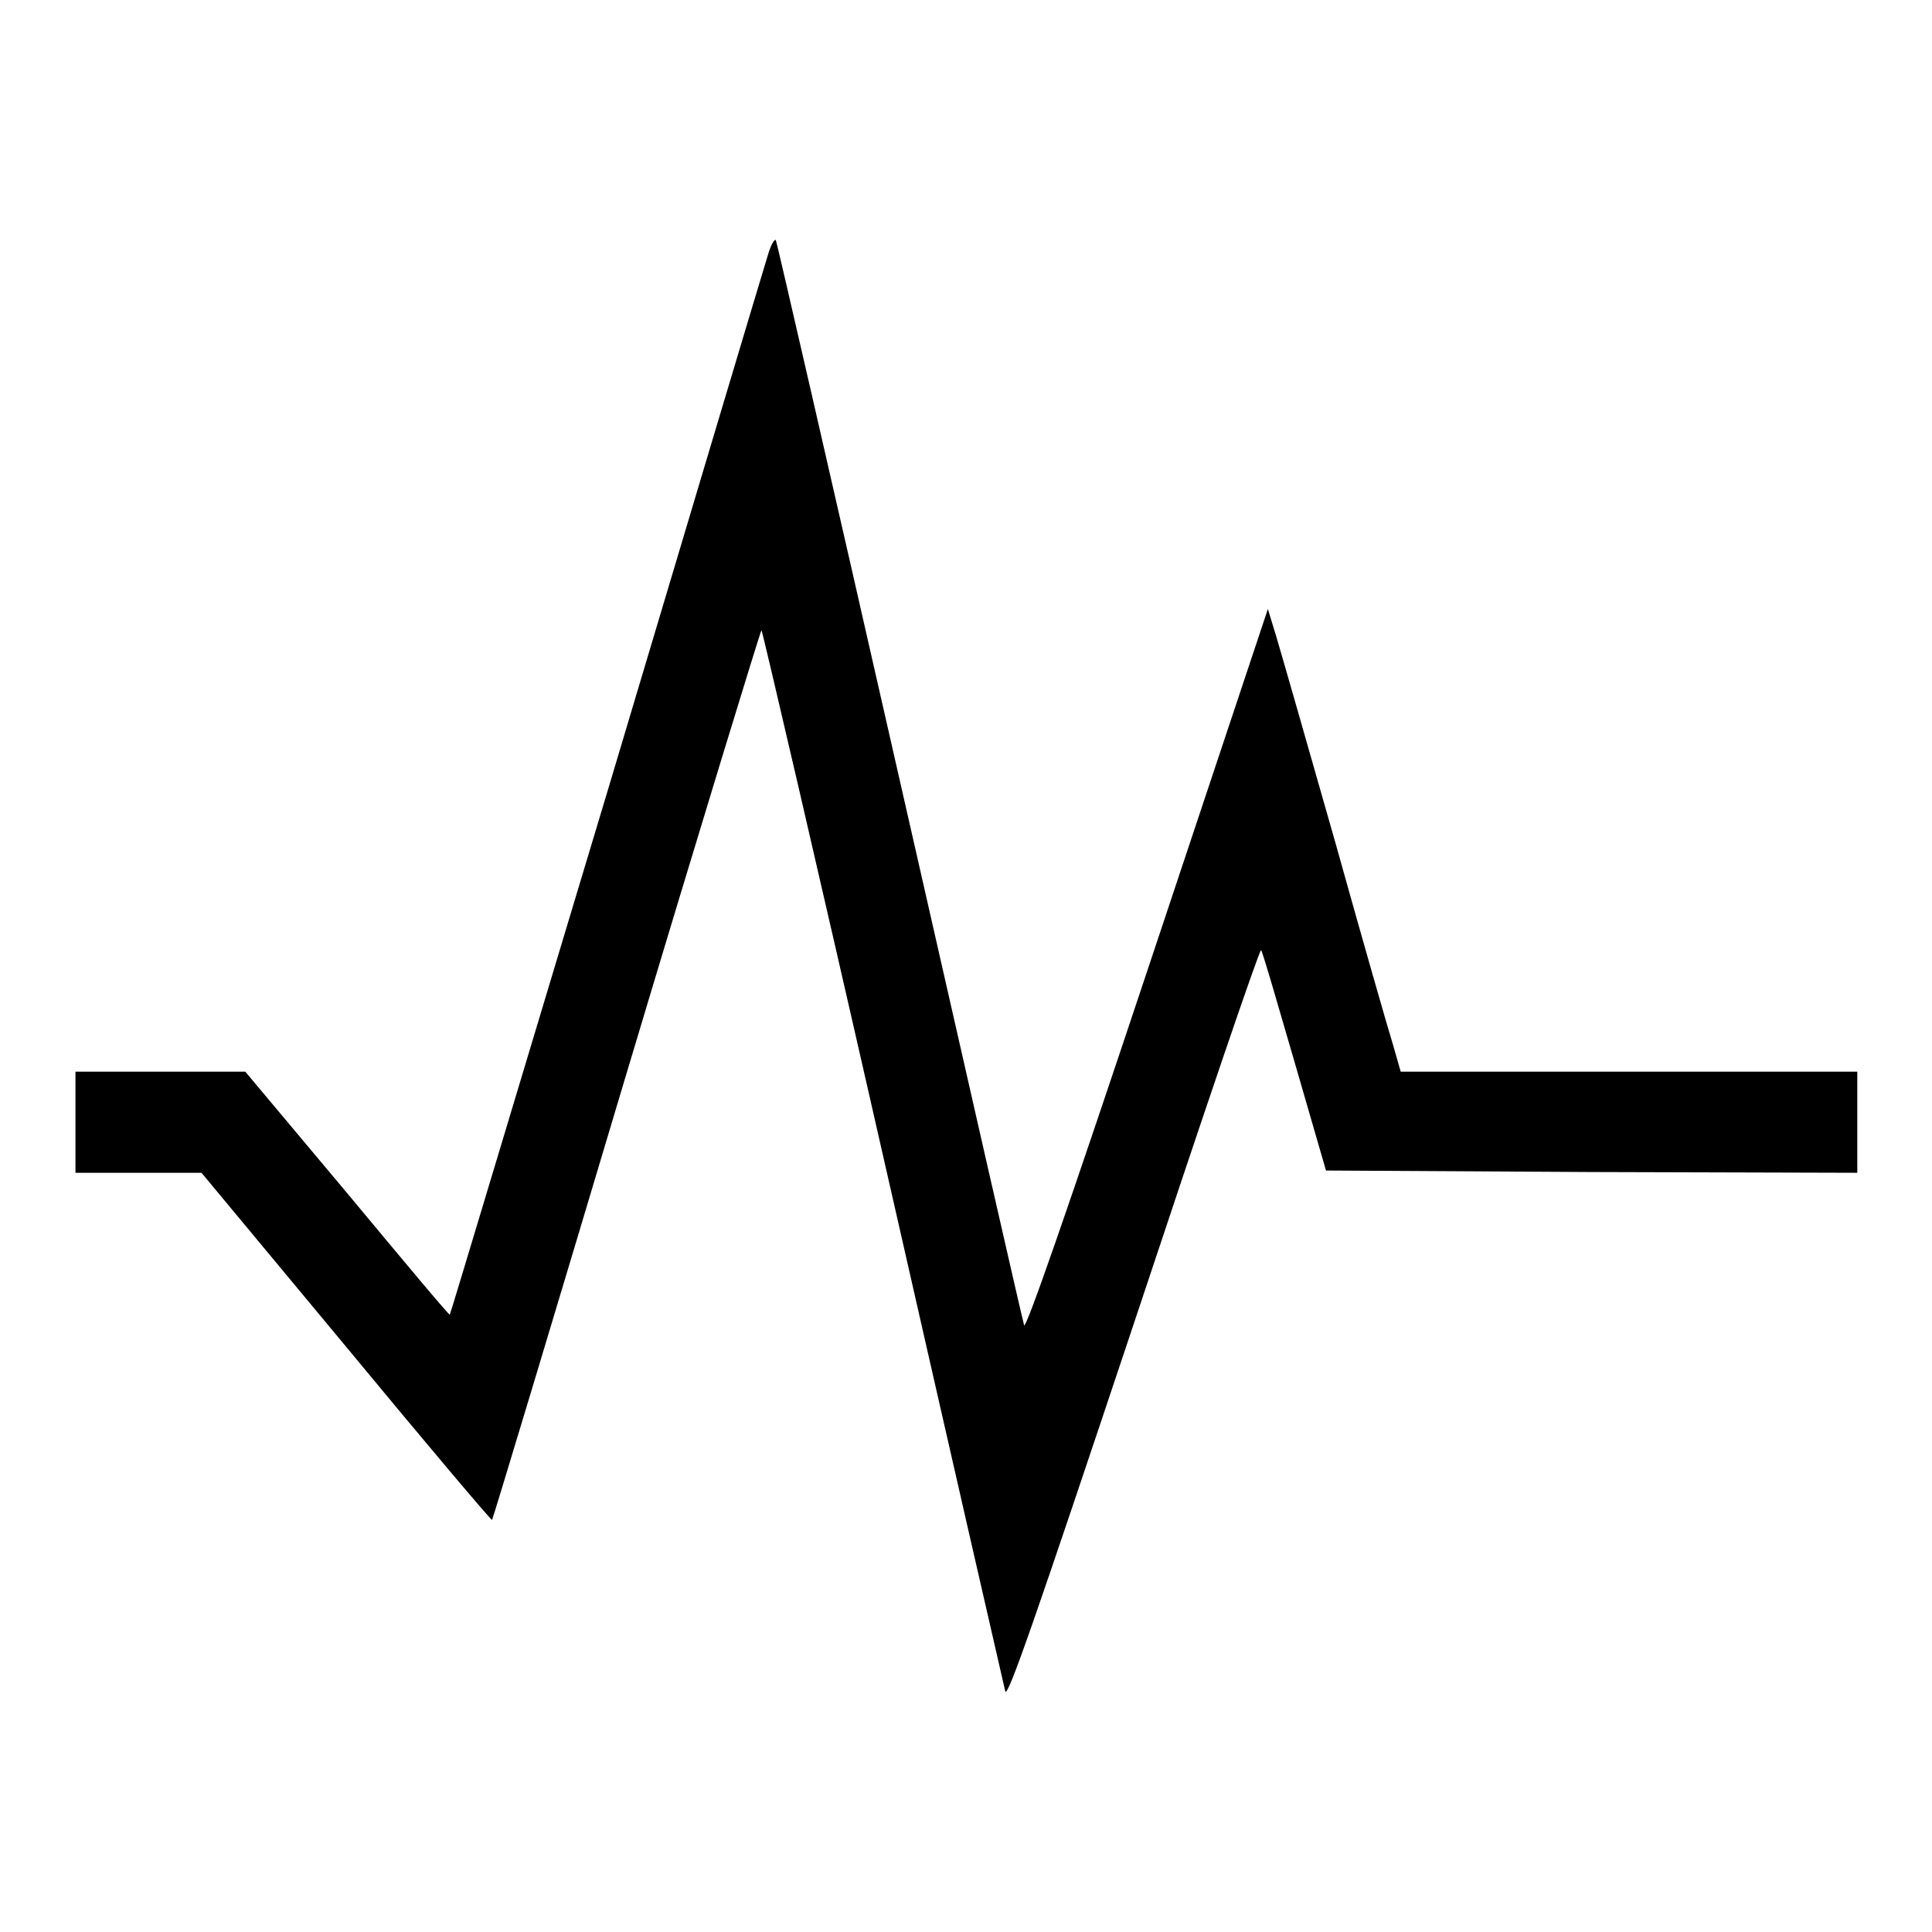 <?xml version="1.0" encoding="utf-8"?>
<!-- Svg Vector Icons : http://www.onlinewebfonts.com/icon -->
<!DOCTYPE svg PUBLIC "-//W3C//DTD SVG 1.1//EN" "http://www.w3.org/Graphics/SVG/1.1/DTD/svg11.dtd">
<svg version="1.1" xmlns="http://www.w3.org/2000/svg" xmlns:xlink="http://www.w3.org/1999/xlink" x="0px" y="0px" viewBox="0 0 256 256" enable-background="new 0 0 256 256" xml:space="preserve">
<g><g><g><path fill="#000000" d="M101.9,33.3c-0.3,0.9-9.9,33-21.3,71.2c-11.5,38.2-20.9,69.6-21,69.7c-0.1,0.1-6.2-7.2-13.6-16.1L32.5,142H21.2H10v6.7v6.7l8.4,0h8.3l19.2,23.1c10.5,12.7,19.2,23,19.3,22.9c0.1-0.1,8.1-26.6,17.8-59.1c9.7-32.4,17.8-58.8,17.9-58.8s7.4,31.3,16.1,69.6c8.7,38.3,16,70.2,16.2,71c0.3,1,3.9-9.4,17-48.6c9.1-27.4,16.7-49.8,16.9-49.6c0.2,0.2,2.1,6.8,4.4,14.7l4.2,14.5l35.2,0.2l35.2,0.1v-6.7V142h-30.3h-30.2l-1-3.5c-0.6-1.9-4.1-14.1-7.7-27c-3.7-13-7.2-25.2-7.8-27.2l-1.1-3.6l-16,48c-10.4,31.2-16.1,47.6-16.3,46.9c-0.2-0.6-7.6-33.1-16.5-72.3c-8.9-39.2-16.3-71.4-16.4-71.5C102.6,31.7,102.2,32.4,101.9,33.3z"/></g></g></g>
</svg>